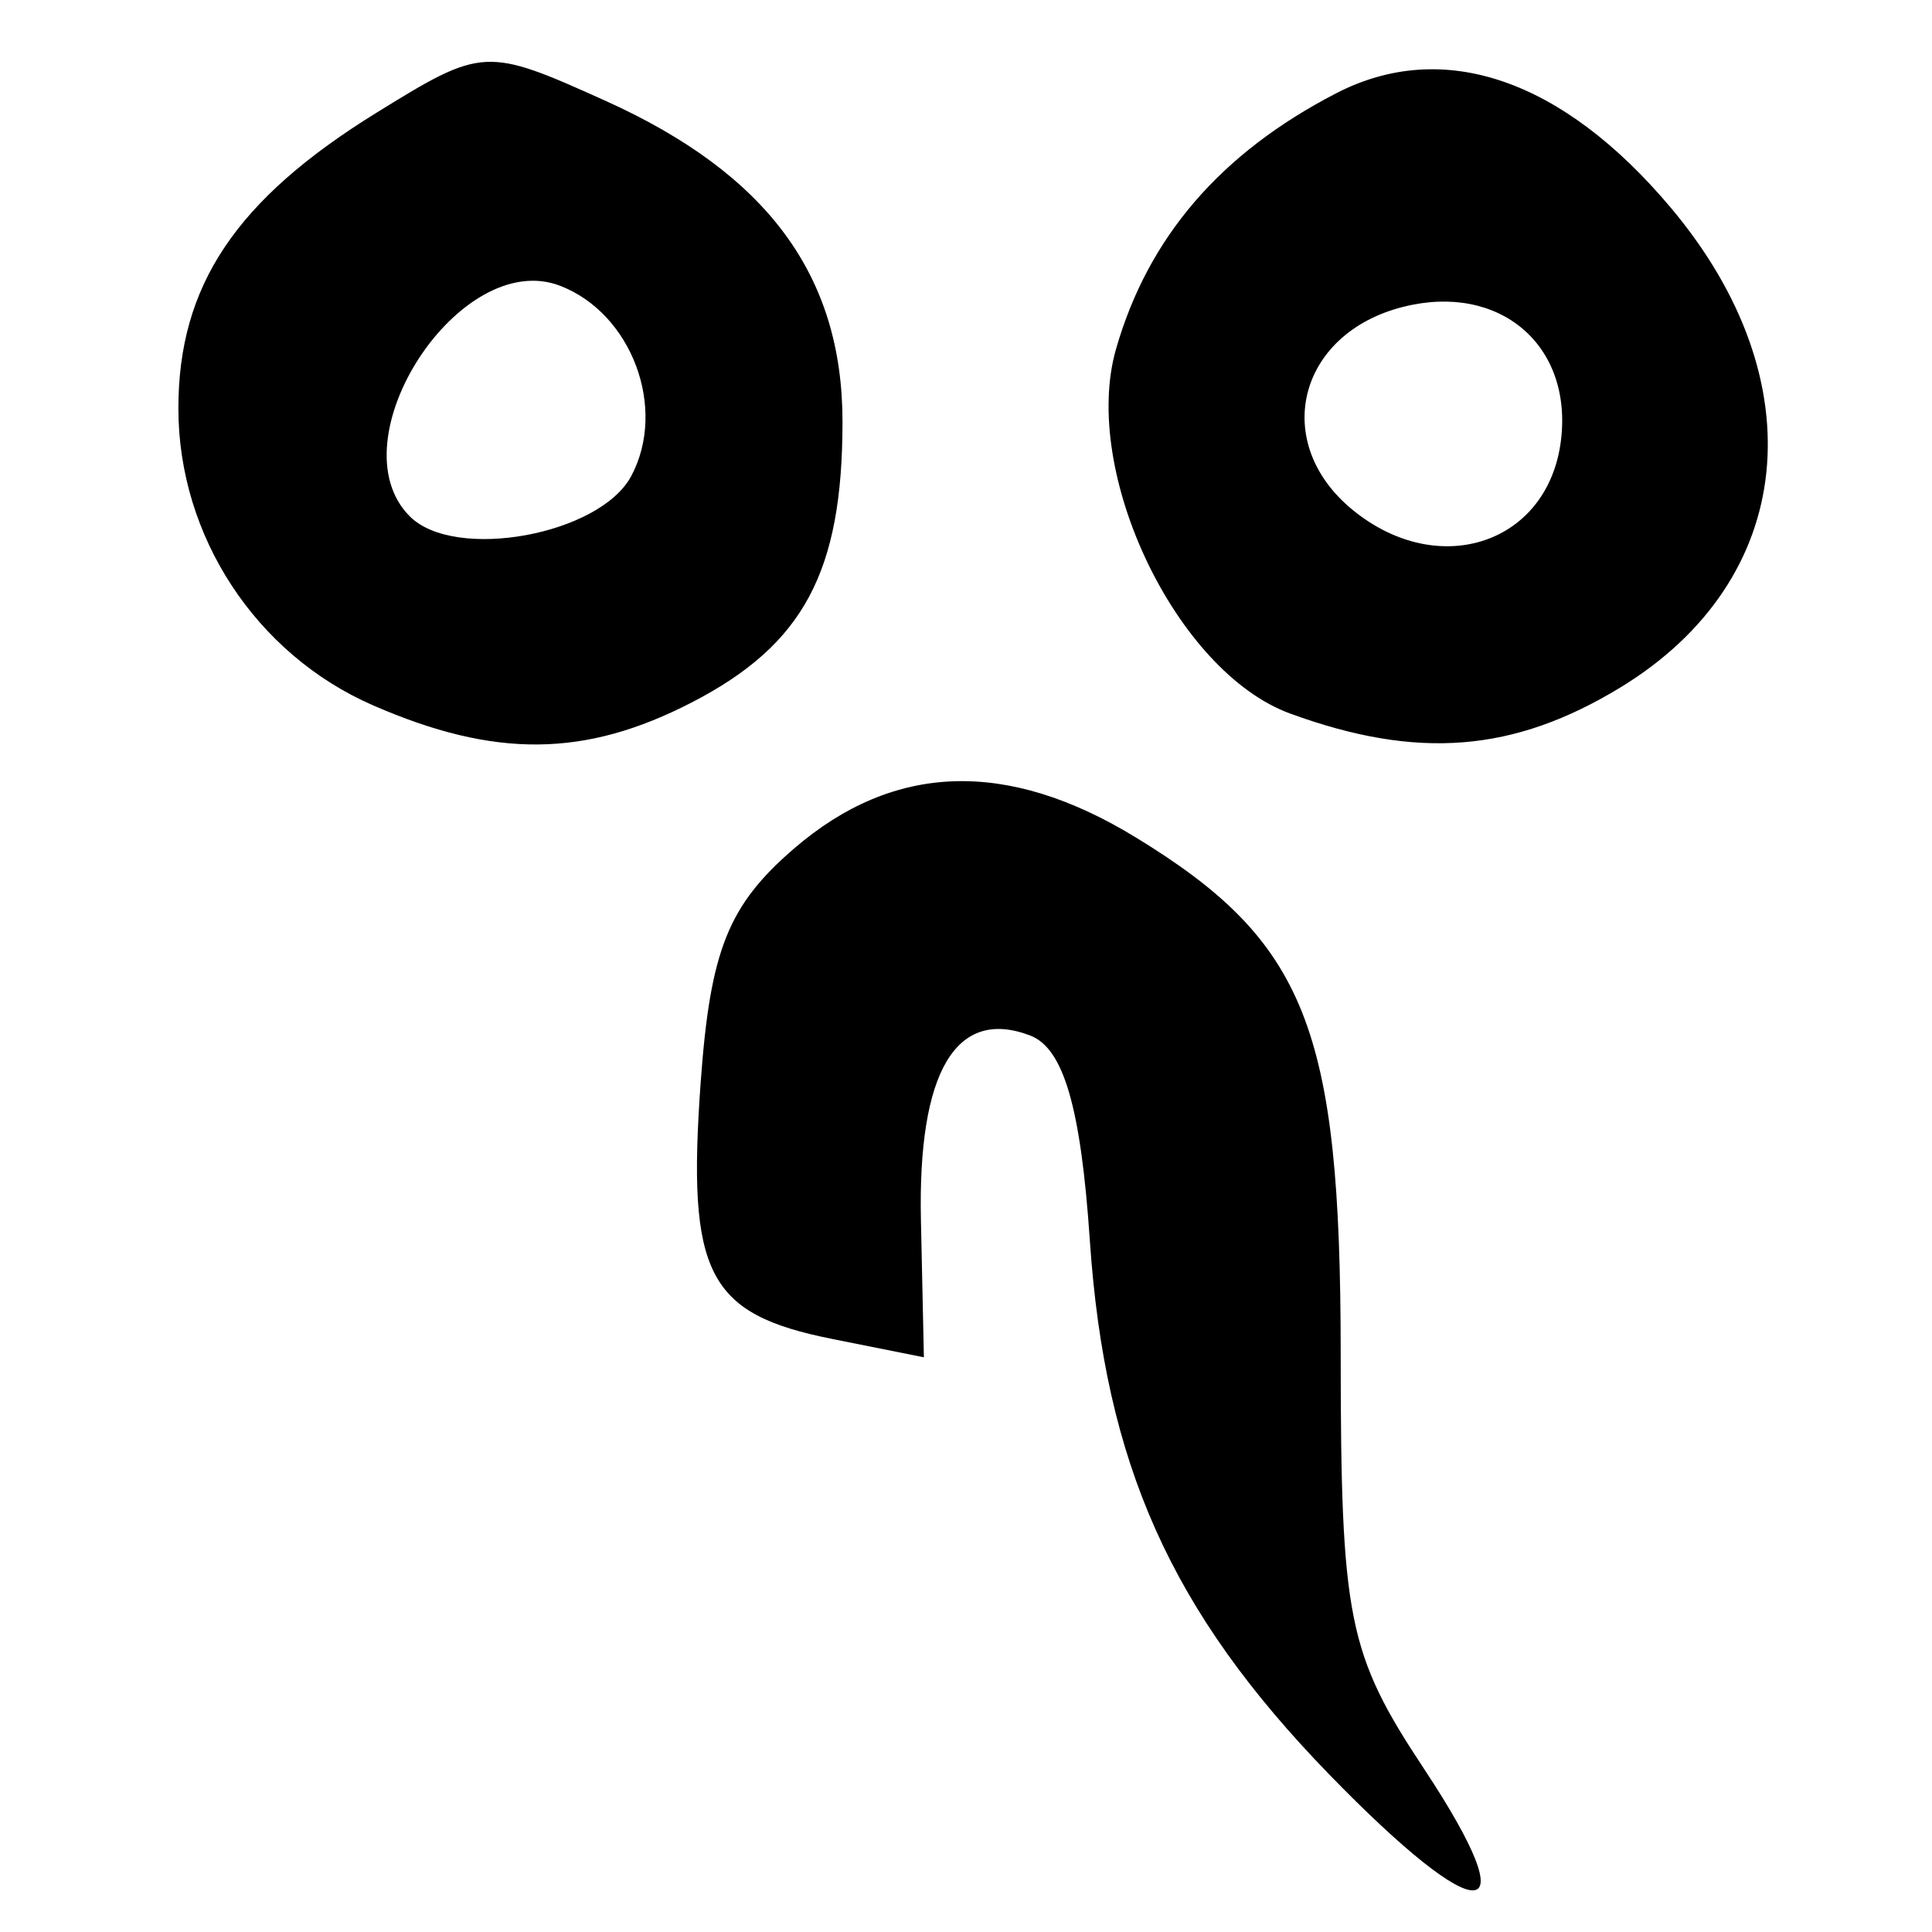 <?xml version="1.0" encoding="UTF-8" standalone="no"?>
<!-- Created with Inkscape (http://www.inkscape.org/) -->
<svg
   xmlns:dc="http://purl.org/dc/elements/1.1/"
   xmlns:cc="http://creativecommons.org/ns#"
   xmlns:rdf="http://www.w3.org/1999/02/22-rdf-syntax-ns#"
   xmlns:svg="http://www.w3.org/2000/svg"
   xmlns="http://www.w3.org/2000/svg"
   xmlns:sodipodi="http://sodipodi.sourceforge.net/DTD/sodipodi-0.dtd"
   xmlns:inkscape="http://www.inkscape.org/namespaces/inkscape"
   width="64px"
   height="64px"
   id="svg2396"
   sodipodi:version="0.32"
   inkscape:version="0.46"
   sodipodi:docname="siddham_ii.svg"
   inkscape:output_extension="org.inkscape.output.svg.inkscape">
  <defs
     id="defs2398">
    <inkscape:perspective
       sodipodi:type="inkscape:persp3d"
       inkscape:vp_x="0 : 32 : 1"
       inkscape:vp_y="0 : 1000 : 0"
       inkscape:vp_z="64 : 32 : 1"
       inkscape:persp3d-origin="32 : 21.333333 : 1"
       id="perspective2404" />
    <inkscape:perspective
       id="perspective2436"
       inkscape:persp3d-origin="372.04724 : 350.78739 : 1"
       inkscape:vp_z="744.09448 : 526.18109 : 1"
       inkscape:vp_y="0 : 1000 : 0"
       inkscape:vp_x="0 : 526.18109 : 1"
       sodipodi:type="inkscape:persp3d" />
    <inkscape:perspective
       id="perspective2471"
       inkscape:persp3d-origin="372.04724 : 350.78739 : 1"
       inkscape:vp_z="744.09448 : 526.18109 : 1"
       inkscape:vp_y="0 : 1000 : 0"
       inkscape:vp_x="0 : 526.18109 : 1"
       sodipodi:type="inkscape:persp3d" />
    <inkscape:perspective
       id="perspective2506"
       inkscape:persp3d-origin="372.04724 : 350.78739 : 1"
       inkscape:vp_z="744.09448 : 526.18109 : 1"
       inkscape:vp_y="0 : 1000 : 0"
       inkscape:vp_x="0 : 526.18109 : 1"
       sodipodi:type="inkscape:persp3d" />
    <inkscape:perspective
       id="perspective2541"
       inkscape:persp3d-origin="372.04724 : 350.78739 : 1"
       inkscape:vp_z="744.09448 : 526.18109 : 1"
       inkscape:vp_y="0 : 1000 : 0"
       inkscape:vp_x="0 : 526.18109 : 1"
       sodipodi:type="inkscape:persp3d" />
    <inkscape:perspective
       id="perspective2576"
       inkscape:persp3d-origin="372.04724 : 350.78739 : 1"
       inkscape:vp_z="744.09448 : 526.18109 : 1"
       inkscape:vp_y="0 : 1000 : 0"
       inkscape:vp_x="0 : 526.18109 : 1"
       sodipodi:type="inkscape:persp3d" />
    <inkscape:perspective
       id="perspective2611"
       inkscape:persp3d-origin="372.04724 : 350.78739 : 1"
       inkscape:vp_z="744.09448 : 526.18109 : 1"
       inkscape:vp_y="0 : 1000 : 0"
       inkscape:vp_x="0 : 526.18109 : 1"
       sodipodi:type="inkscape:persp3d" />
  </defs>
  <sodipodi:namedview
     id="base"
     pagecolor="#ffffff"
     bordercolor="#666666"
     borderopacity="1.0"
     inkscape:pageopacity="0.0"
     inkscape:pageshadow="2"
     inkscape:zoom="5.5"
     inkscape:cx="32"
     inkscape:cy="32"
     inkscape:current-layer="layer1"
     showgrid="true"
     inkscape:document-units="px"
     inkscape:grid-bbox="true"
     inkscape:window-width="640"
     inkscape:window-height="688"
     inkscape:window-x="585"
     inkscape:window-y="78" />
  <g
     id="layer1"
     inkscape:label="Layer 1"
     inkscape:groupmode="layer">
    <path
       style="fill:#000000"
       d="M 44.019,58.767 C 38.79,53.378 36.602,48.493 36.102,41.087 C 35.805,36.692 35.234,34.728 34.129,34.304 C 31.67,33.36 30.401,35.501 30.507,40.418 L 30.605,44.962 L 27.557,44.352 C 23.433,43.528 22.754,42.199 23.211,35.853 C 23.527,31.474 24.122,29.987 26.311,28.103 C 29.612,25.264 33.358,25.14 37.605,27.729 C 43.266,31.181 44.409,34.047 44.412,44.809 C 44.416,53.636 44.644,54.773 47.177,58.601 C 50.677,63.891 49.074,63.975 44.019,58.767 z M 12.361,23.367 C 8.476,21.675 5.909,17.761 5.909,13.53 C 5.909,9.456 7.815,6.612 12.474,3.733 C 15.989,1.56 16.099,1.555 20.048,3.335 C 25.421,5.758 27.909,9.126 27.909,13.973 C 27.909,18.945 26.617,21.355 22.929,23.262 C 19.384,25.096 16.398,25.125 12.361,23.367 z M 20.909,15.773 C 22.108,13.533 20.929,10.378 18.552,9.466 C 15.236,8.193 11.066,14.596 13.576,17.106 C 15.065,18.596 19.865,17.723 20.909,15.773 z M 42.735,23.636 C 38.962,22.254 35.801,15.636 36.969,11.564 C 38.032,7.859 40.43,5.072 44.259,3.092 C 47.801,1.26 51.753,2.61 55.345,6.878 C 60.189,12.636 59.501,19.222 53.684,22.769 C 50.147,24.925 46.949,25.178 42.735,23.636 z M 51.71,14.579 C 52.093,11.419 49.666,9.366 46.489,10.163 C 42.976,11.045 42.081,14.684 44.831,16.91 C 47.684,19.221 51.295,17.998 51.71,14.579 z"
       id="path2617" />
  </g>
</svg>
